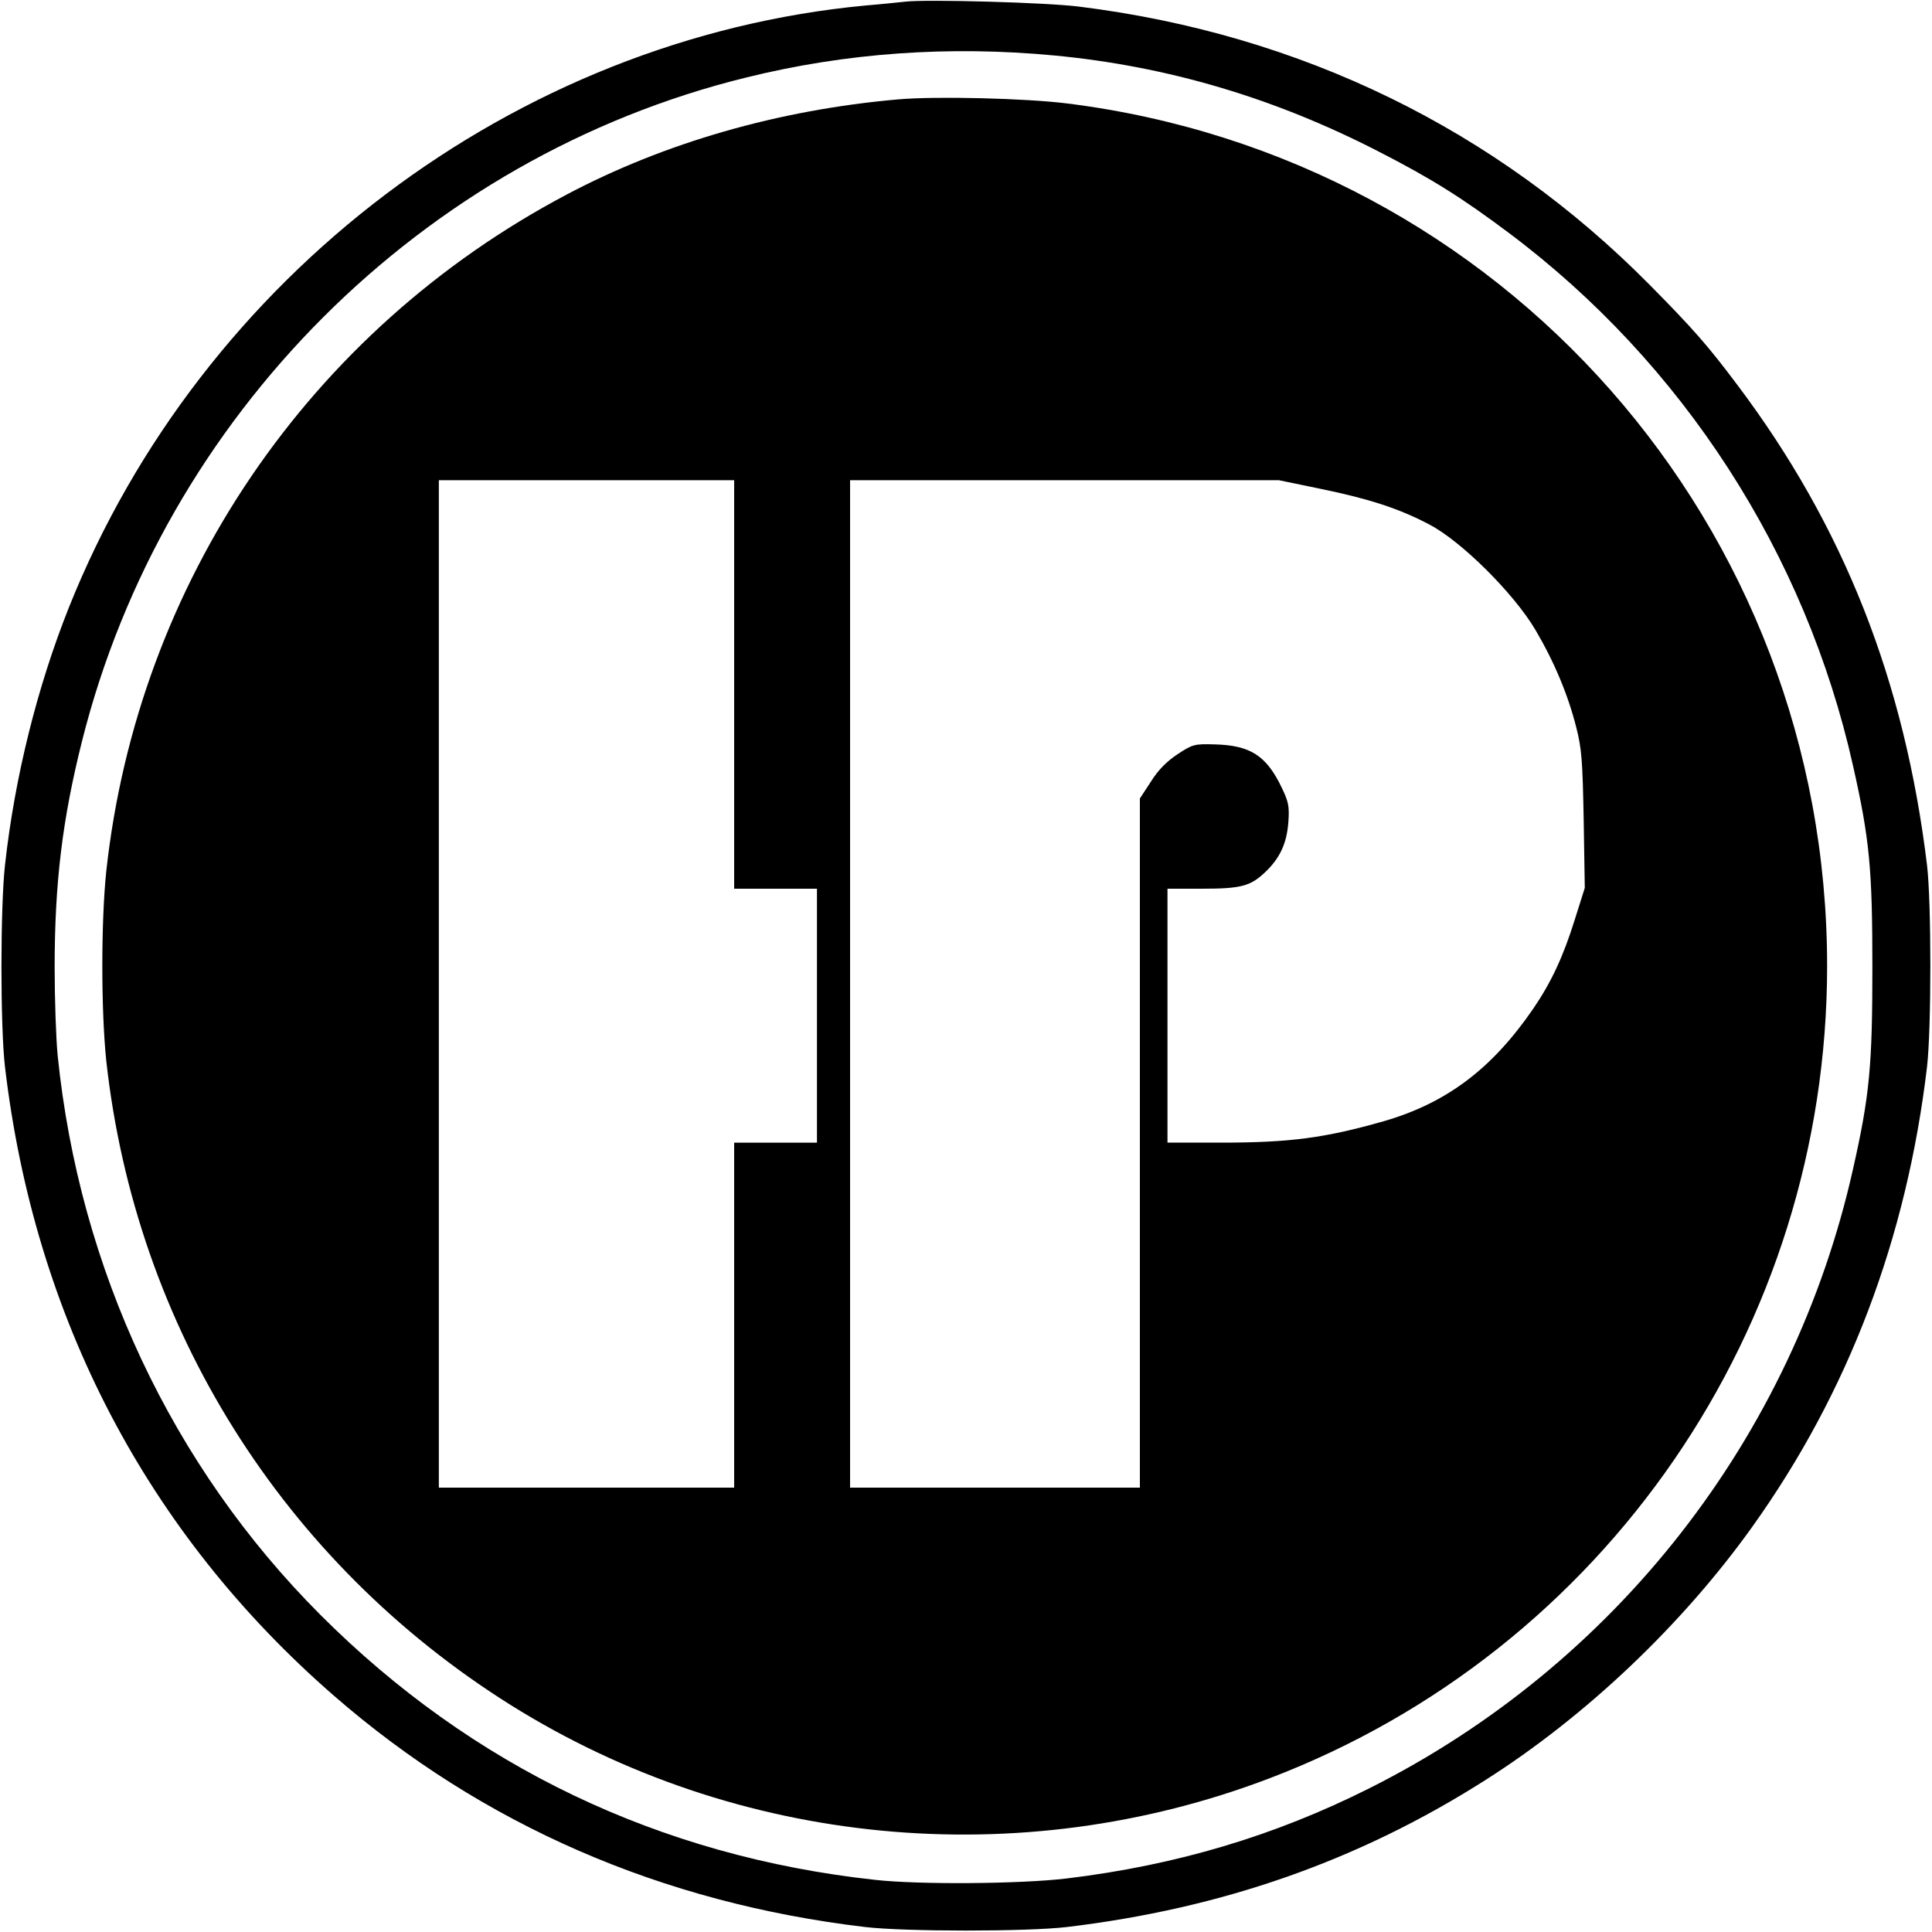 <?xml version="1.0" standalone="no"?>
<!DOCTYPE svg PUBLIC "-//W3C//DTD SVG 20010904//EN"
 "http://www.w3.org/TR/2001/REC-SVG-20010904/DTD/svg10.dtd">
<svg version="1.0" xmlns="http://www.w3.org/2000/svg"
 width="700pt" height="700pt" viewBox="0 0 700 700"
 preserveAspectRatio="xMidYMid meet">
<g transform="translate(0,700) scale(0.1,-0.1)"
fill="#000000" stroke="none">
<path d="M3280 6994 c-19 -2 -84 -9 -145 -14 -1269 -120 -2405 -979 -2885
-2180 -115 -288 -197 -617 -232 -935 -17 -154 -17 -585 0 -730 107 -910 516
-1691 1192 -2279 538 -468 1188 -751 1925 -838 144 -17 586 -17 730 0 562 67
1057 240 1516 532 364 231 713 562 967 917 349 488 560 1044 634 1668 16 139
16 595 0 730 -81 668 -301 1227 -687 1740 -108 144 -160 203 -318 363 -557
563 -1263 908 -2067 1008 -117 15 -552 27 -630 18z m540 -195 c411 -39 798
-154 1175 -348 193 -99 301 -167 472 -295 630 -472 1075 -1161 1247 -1931 60
-266 70 -374 70 -730 0 -356 -10 -464 -70 -730 -218 -974 -862 -1798 -1754
-2245 -343 -172 -698 -278 -1095 -326 -166 -20 -536 -23 -695 -5 -780 85
-1461 411 -2010 961 -537 538 -872 1251 -951 2025 -6 61 -11 205 -11 320 0
306 28 536 99 819 296 1180 1234 2117 2406 2405 363 90 737 116 1117 80z"/>
<path d="M3255 6640 c-434 -38 -847 -157 -1202 -345 -933 -493 -1554 -1407
-1668 -2452 -19 -183 -19 -503 0 -686 106 -965 641 -1818 1466 -2335 820 -513
1842 -611 2749 -265 1217 464 2020 1635 2020 2943 0 1594 -1174 2927 -2752
3125 -150 19 -477 27 -613 15z m-595 -2120 l0 -740 150 0 150 0 0 -460 0 -460
-150 0 -150 0 0 -625 0 -625 -535 0 -535 0 0 1825 0 1825 535 0 535 0 0 -740z
m2124 709 c175 -36 284 -71 394 -129 116 -60 307 -250 385 -382 69 -117 118
-235 148 -353 20 -78 23 -122 27 -336 l4 -246 -36 -114 c-42 -135 -86 -229
-151 -324 -149 -217 -313 -341 -540 -407 -214 -61 -340 -78 -592 -78 l-193 0
0 460 0 460 124 0 c142 0 176 9 229 59 54 51 79 104 85 182 4 56 1 73 -23 123
-56 118 -114 156 -246 159 -72 2 -78 0 -133 -36 -39 -26 -70 -57 -96 -99 l-40
-61 0 -1249 0 -1248 -525 0 -525 0 0 1825 0 1825 777 0 777 0 150 -31z"/>
</g>
</svg>
